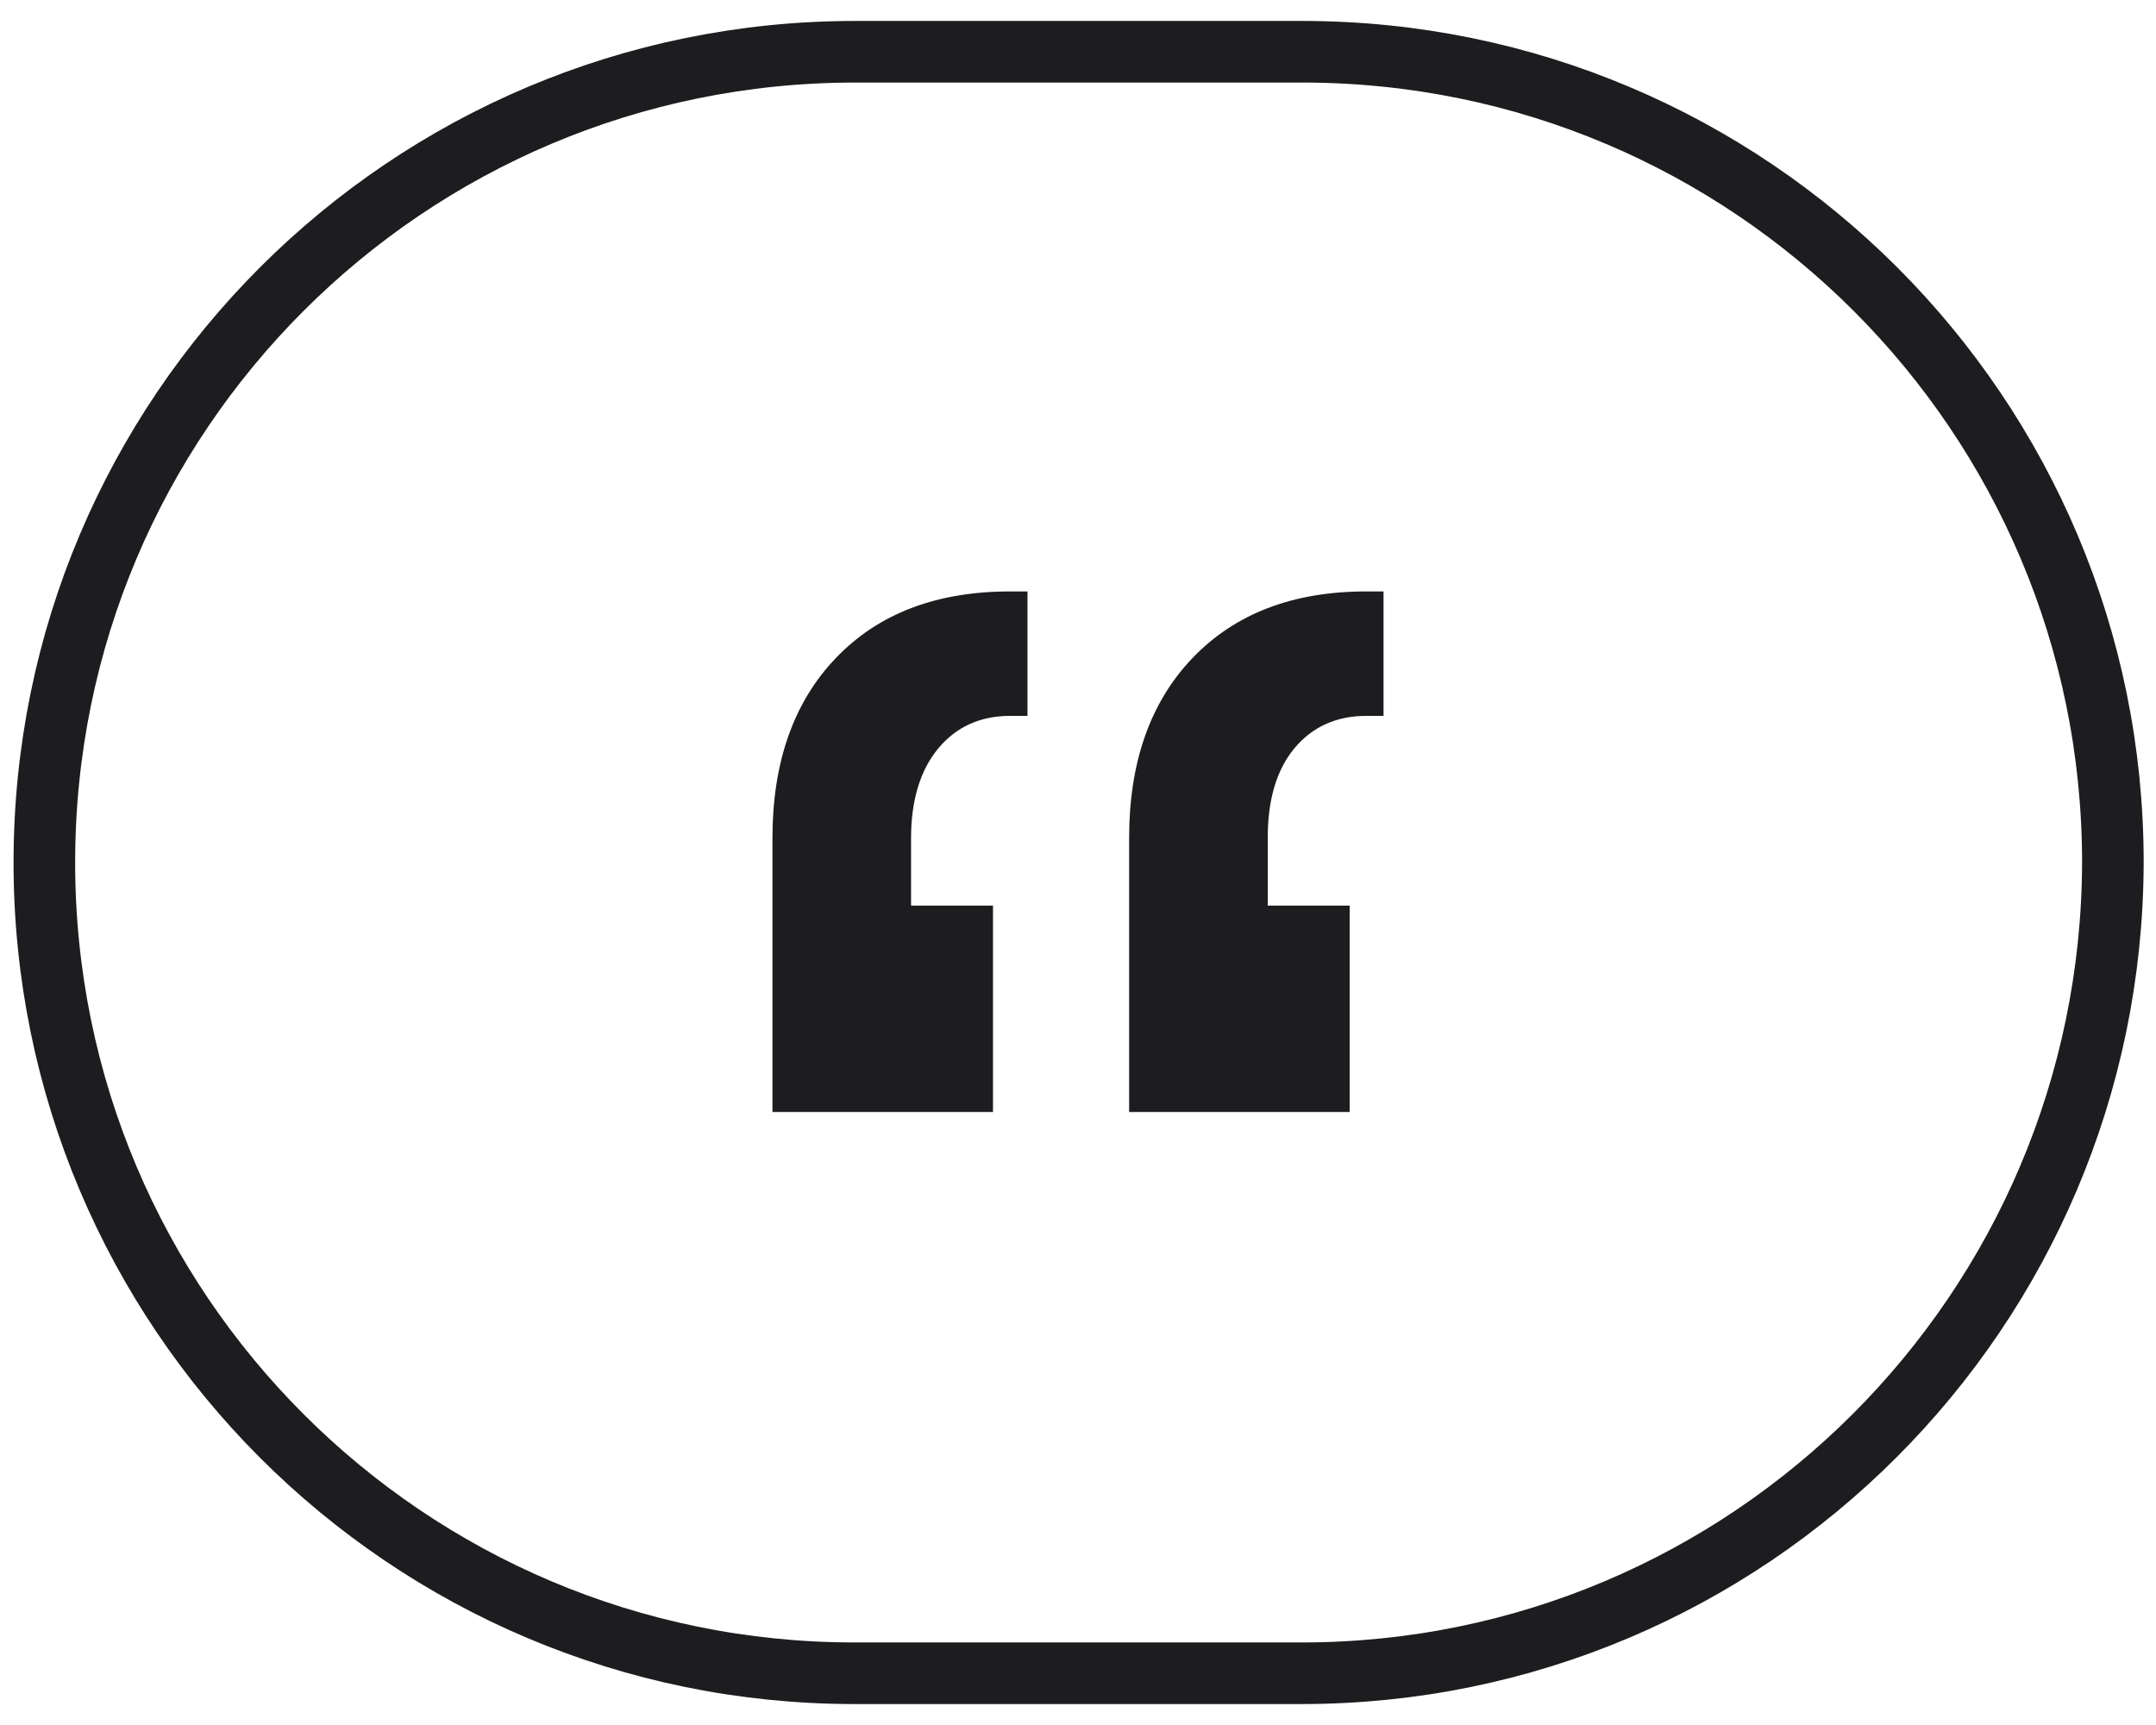 <svg version="1.1" id="Layer_1" xmlns="http://www.w3.org/2000/svg" x="0" y="0" viewBox="0 0 35 28" xml:space="preserve"><path fill="none" stroke="#1D1D20" stroke-miterlimit="10" d="M21.13 27.16h-7.26C6.61 27.16.72 21.27.72 14 .72 6.73 6.61.84 13.88.84h7.26C28.41.84 34.3 6.73 34.3 14c-.02 7.27-5.91 13.16-13.17 13.16z"/><path fill="#1D1D20" d="M14.79 13.6v1.1h1.33v3.35h-3.58V13.6c0-1.22.34-2.2 1.03-2.92S15.2 9.6 16.4 9.6h.28v2.02h-.28c-.49 0-.88.18-1.17.53-.29.35-.44.84-.44 1.45zm5.79 0v1.1h1.33v3.35h-3.58V13.6c0-1.22.34-2.2 1.03-2.92.69-.72 1.63-1.08 2.82-1.08h.28v2.02h-.28c-.49 0-.88.18-1.17.53-.29.35-.43.84-.43 1.45z"/></svg>